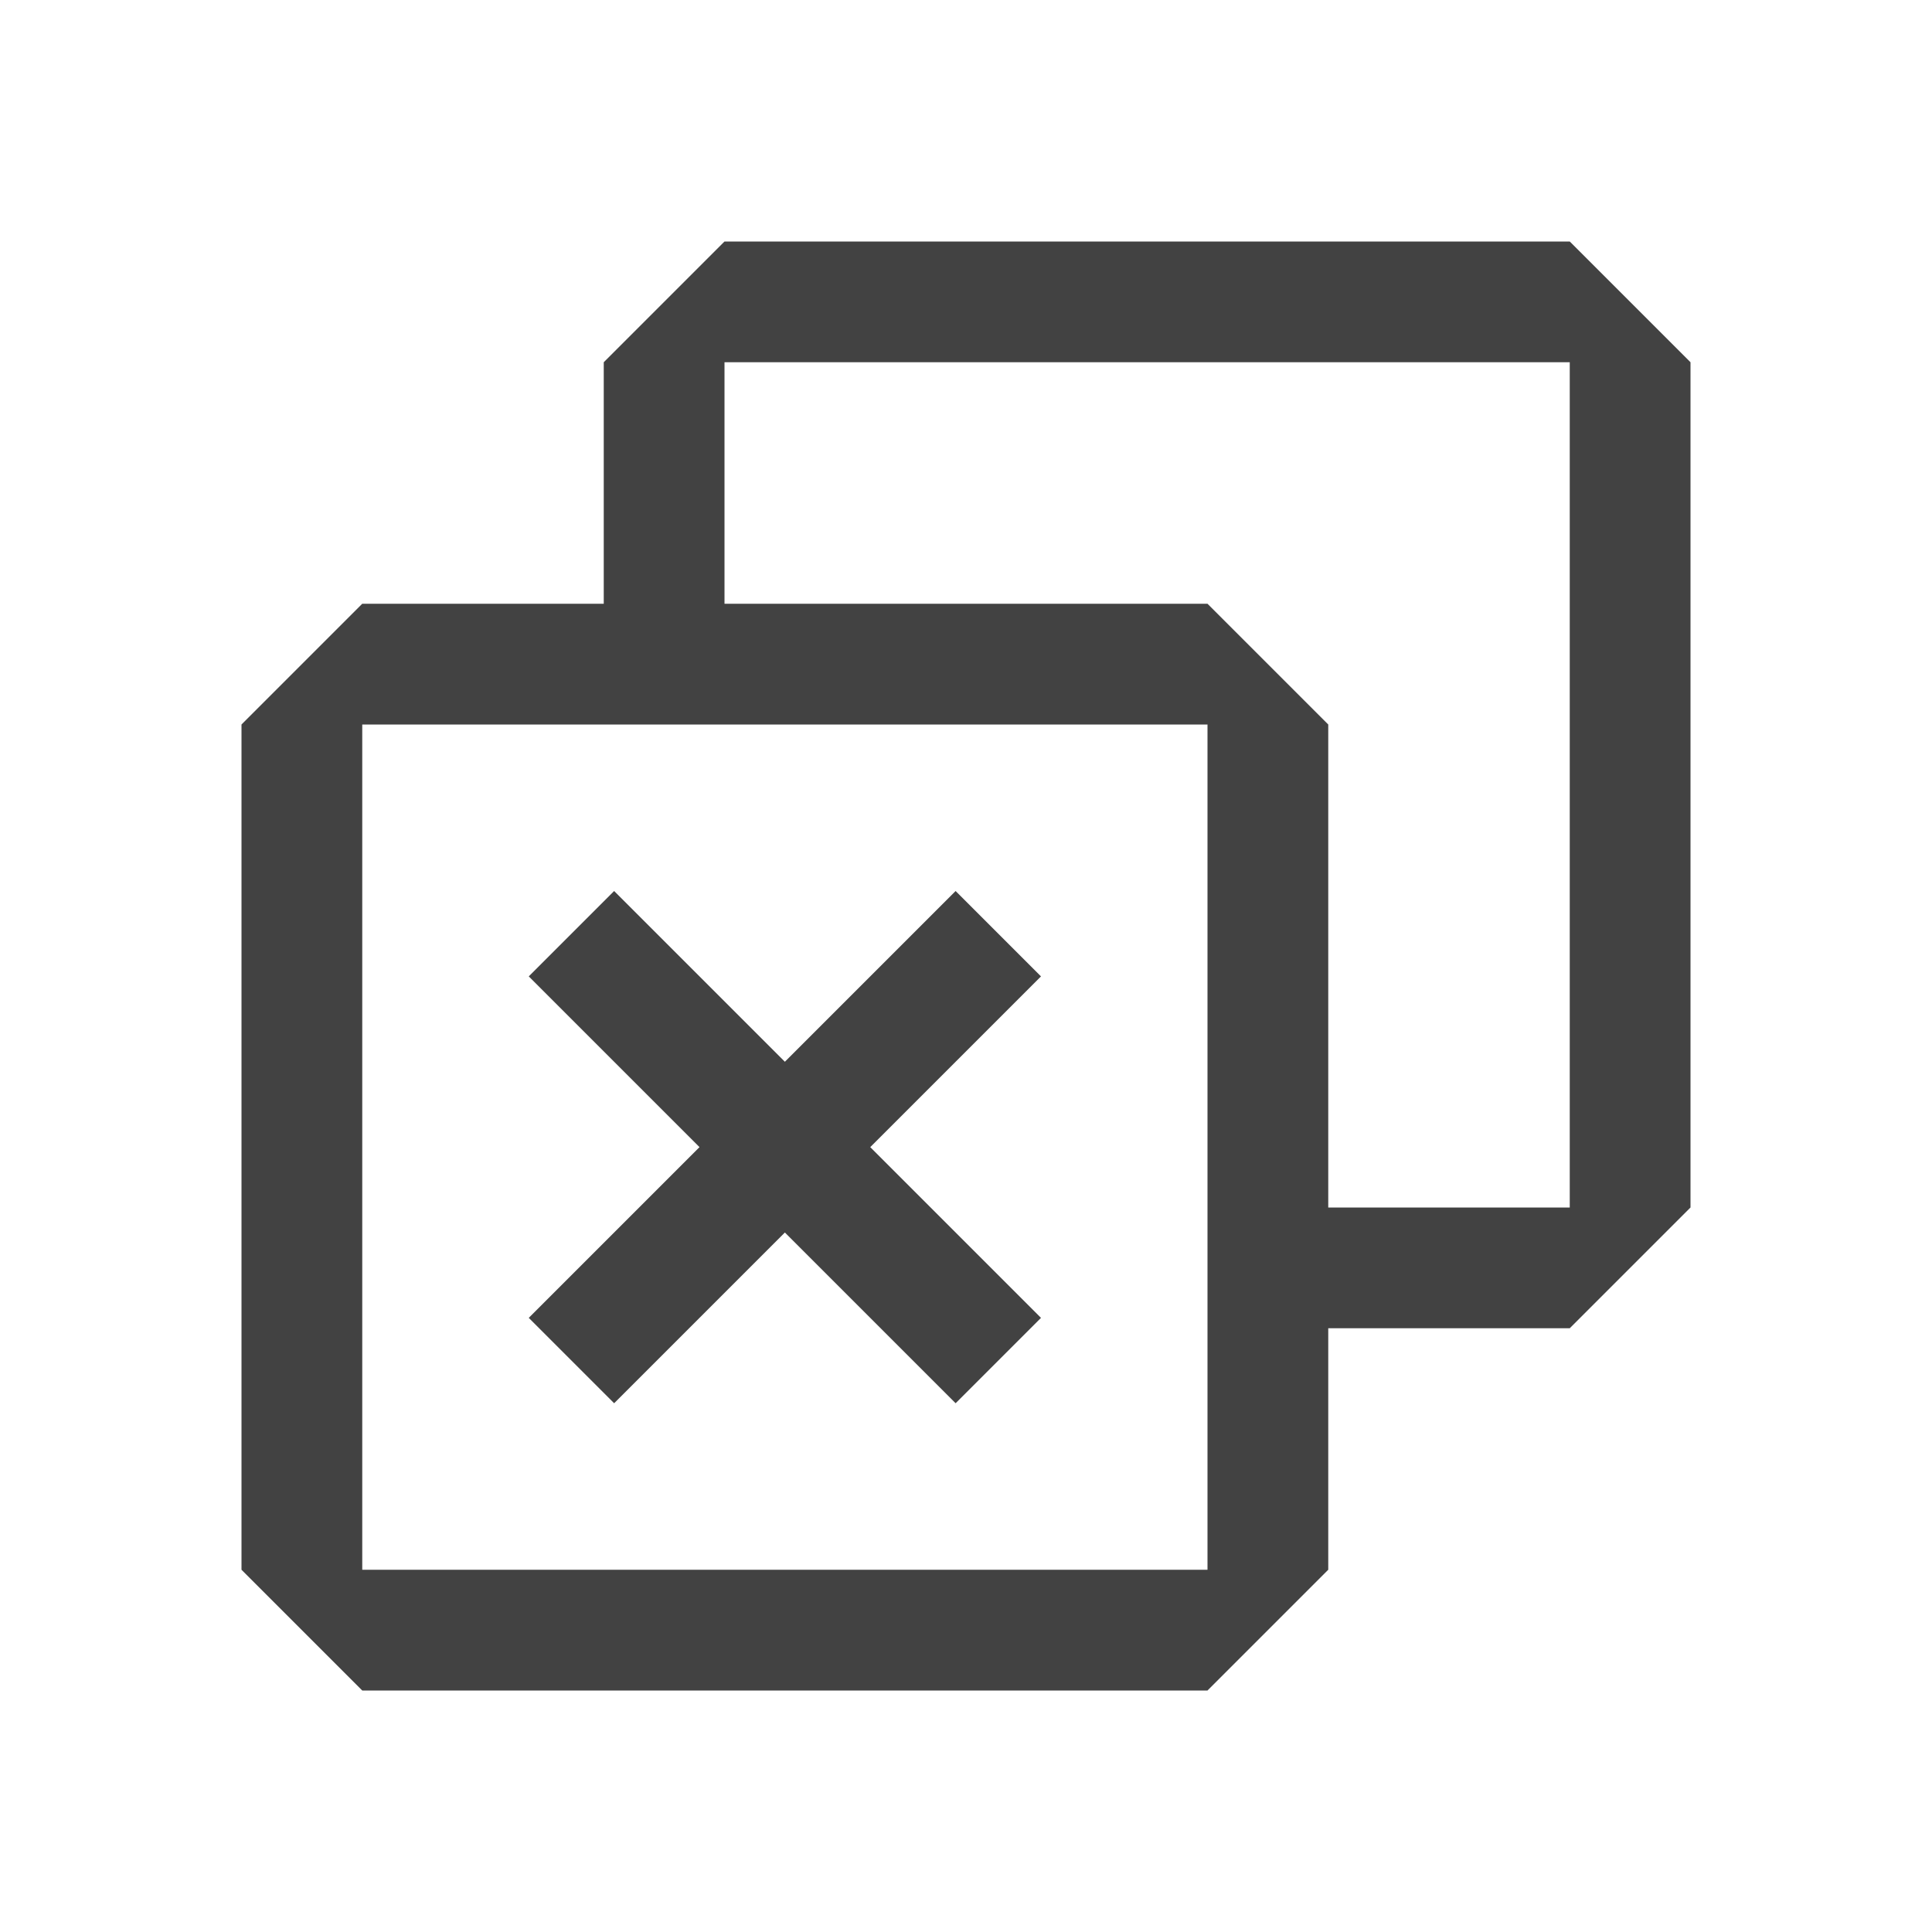 <svg width="16" height="16" viewBox="0 0 16 16" fill="none" xmlns="http://www.w3.org/2000/svg">
<path fill-rule="evenodd" clip-rule="evenodd" d="M8.621 8.086L7.914 7.379L6.5 8.793L5.086 7.379L4.379 8.086L5.793 9.5L4.379 10.914L5.086 11.621L6.5 10.207L7.914 11.621L8.621 10.914L7.207 9.5L8.621 8.086Z" fill="#424242"/>
<path fill-rule="evenodd" clip-rule="evenodd" d="M5 3L6 2H13L14 3V10L13 11H11V13L10 14H3L2 13V6L3 5H5V3ZM6 5H10L11 6V10H13V3H6V5ZM10 6H3V13H10V6Z" fill="#424242"/>
</svg>
